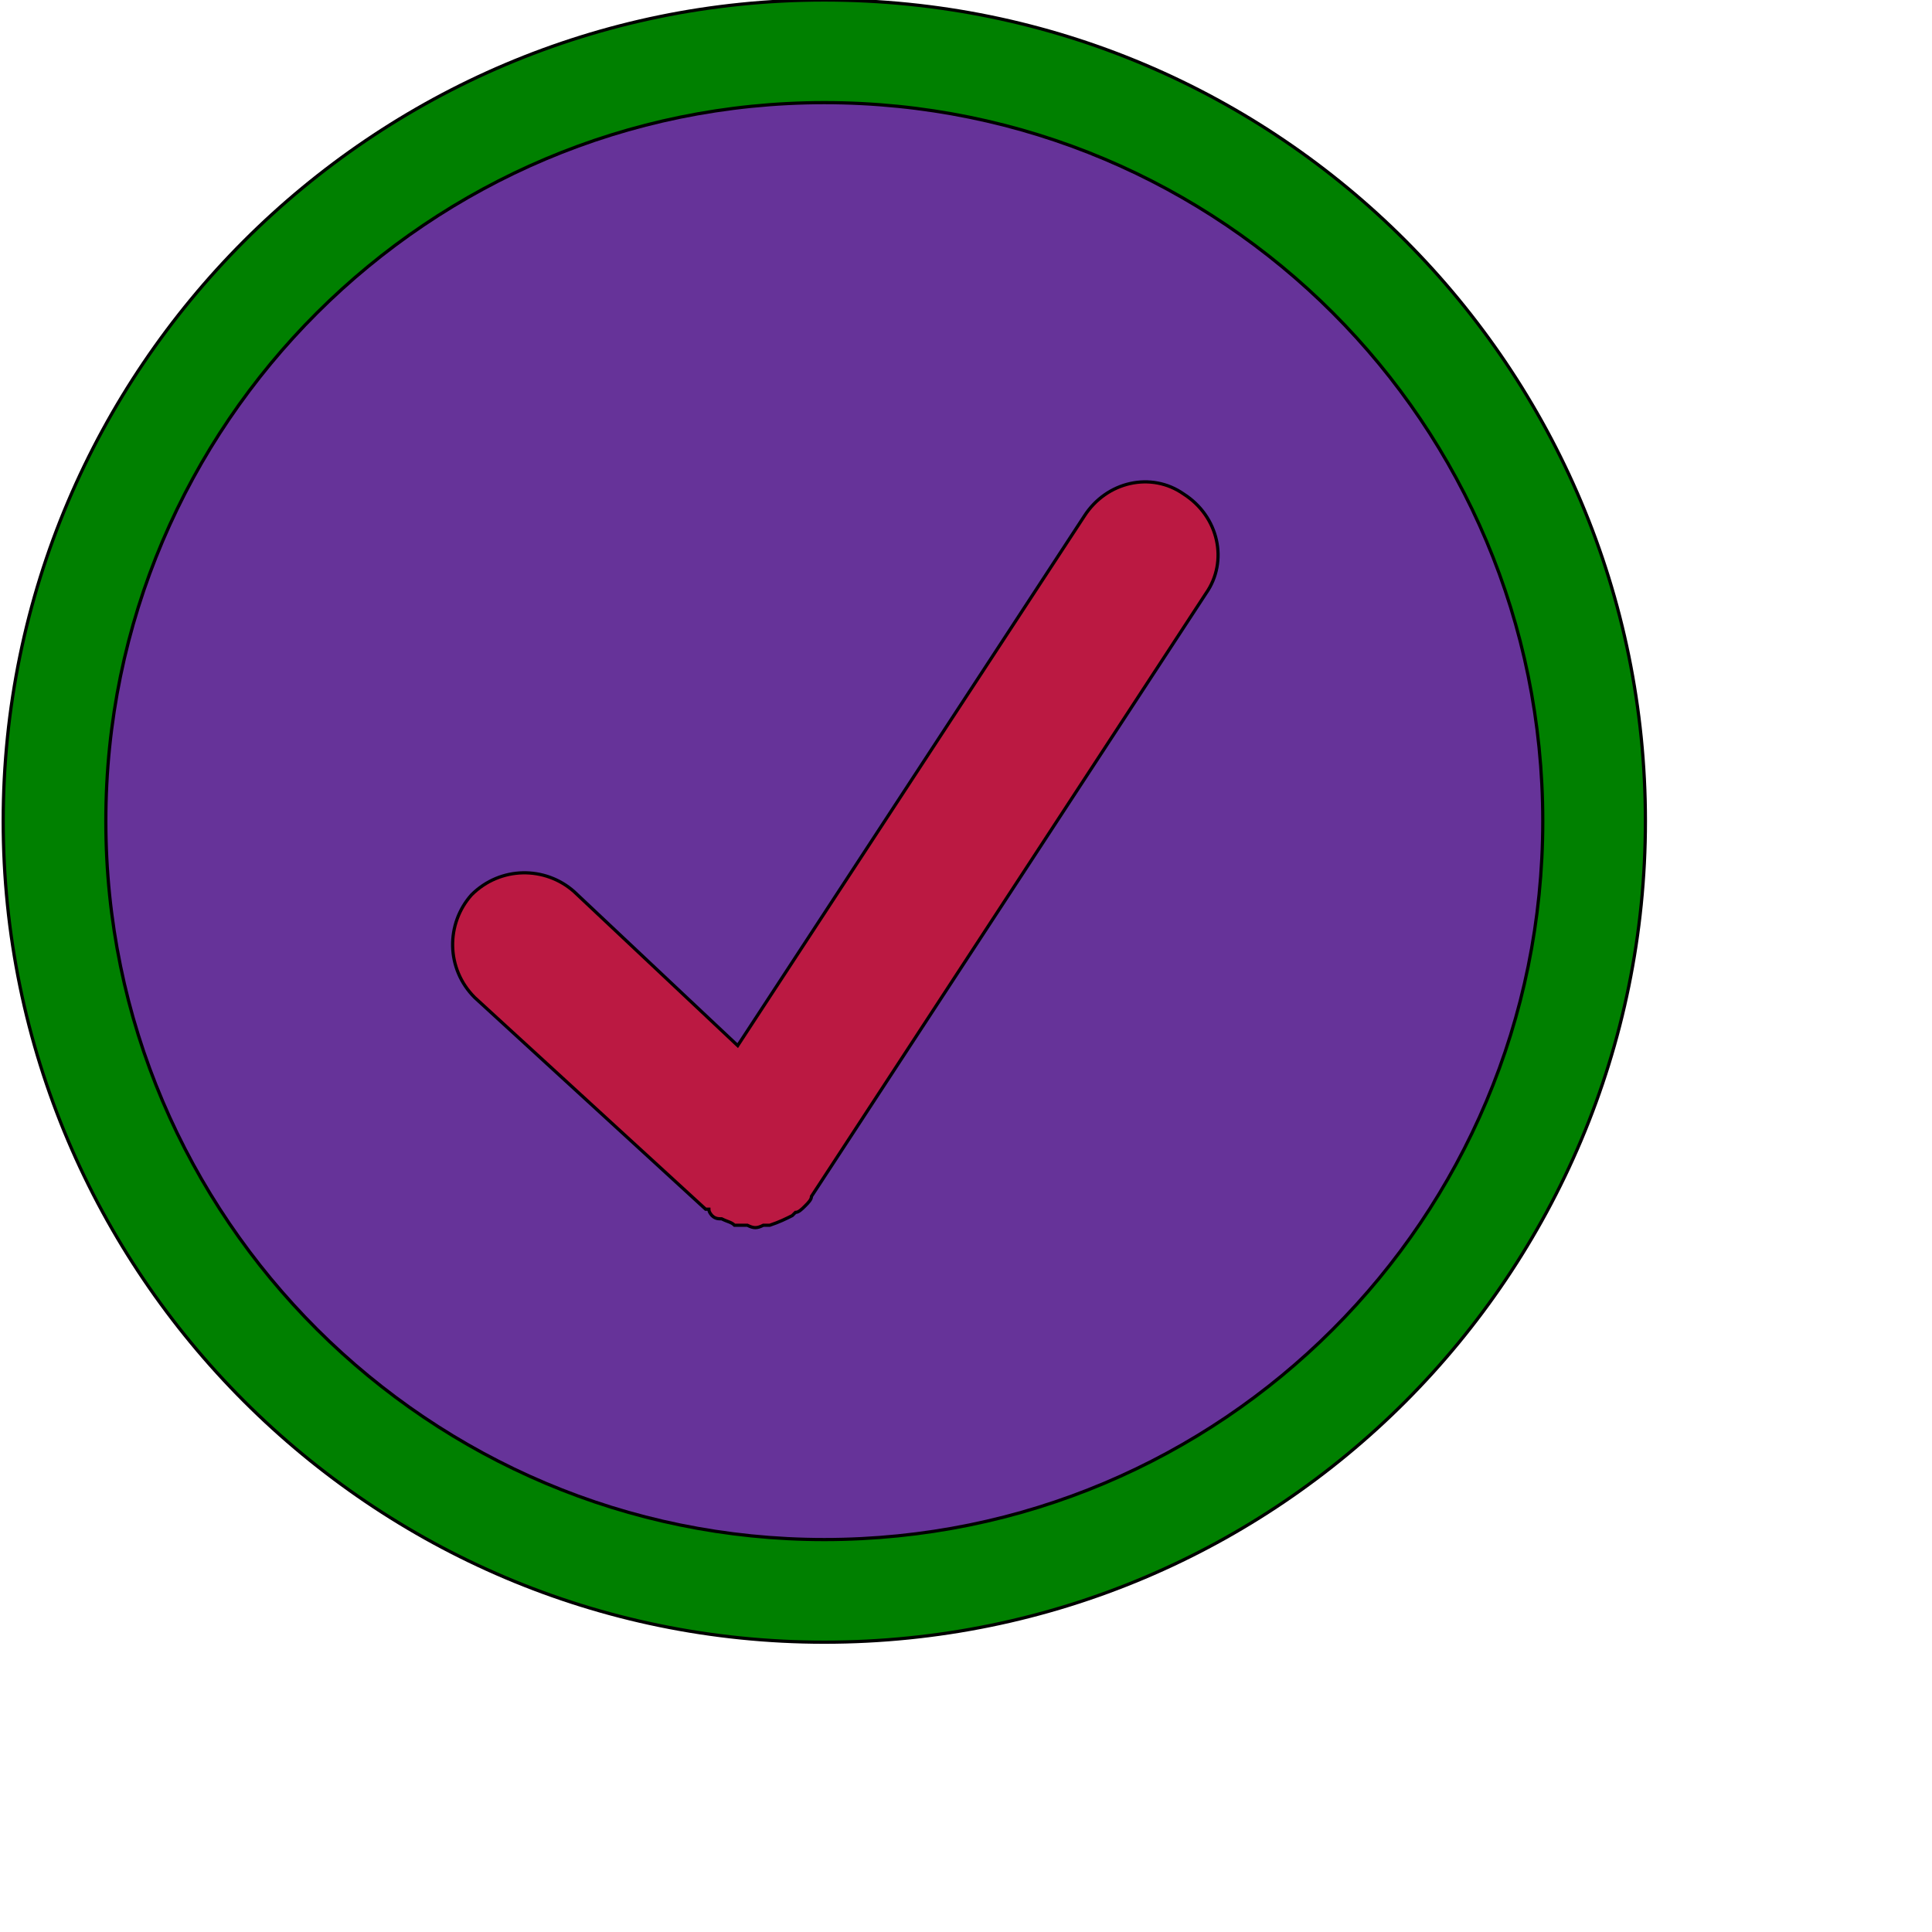 <svg id="th_ele_check" width="100%" height="100%" xmlns="http://www.w3.org/2000/svg" version="1.1" xmlns:xlink="http://www.w3.org/1999/xlink" xmlns:svgjs="http://svgjs.com/svgjs" preserveAspectRatio="xMidYMin slice" data-uid="ele_check" data-keyword="ele_check" viewBox="0 0 512 512" transform="matrix(0.85,0,0,0.85,0,0)" data-colors="[&quot;#ebc62c&quot;,&quot;#ffffff&quot;,&quot;#663399&quot;,&quot;#bb1942&quot;]"><defs id="SvgjsDefs7395" fill="#008000"></defs><path id="th_ele_check_0" d="M257 0C116 0 1 115 1 256C1 397 116 512 257 512C399 512 513 397 513 256C513 115 399 0 257 0Z " fill-rule="evenodd" fill="#008000" stroke-width="1" stroke="#000000"></path><path id="th_ele_check_1" d="M257 480C134 480 33 380 33 256C33 132 134 32 257 32C381 32 481 132 481 256C481 380 381 480 257 480Z " fill-rule="evenodd" fill="#663399" stroke-width="1" stroke="#000000"></path><path id="th_ele_check_2" d="M369 154C359 147 345 150 338 161L230 326L179 278C170 270 156 270 147 279C139 288 139 302 148 311L220 377C220 377 220 377 221 377C221 378 222 379 222 379C223 380 224 380 225 380C227 381 228 381 229 382C230 382 231 382 233 382C235 383 236 383 238 382C239 382 240 382 240 382C243 381 245 380 247 379C247 379 247 379 248 378C249 378 250 377 251 376C252 375 253 374 253 373C253 373 253 373 253 373L376 185C383 175 380 161 369 154Z " fill-rule="evenodd" fill="#bb1942" stroke-width="1" stroke="#000000"></path></svg>